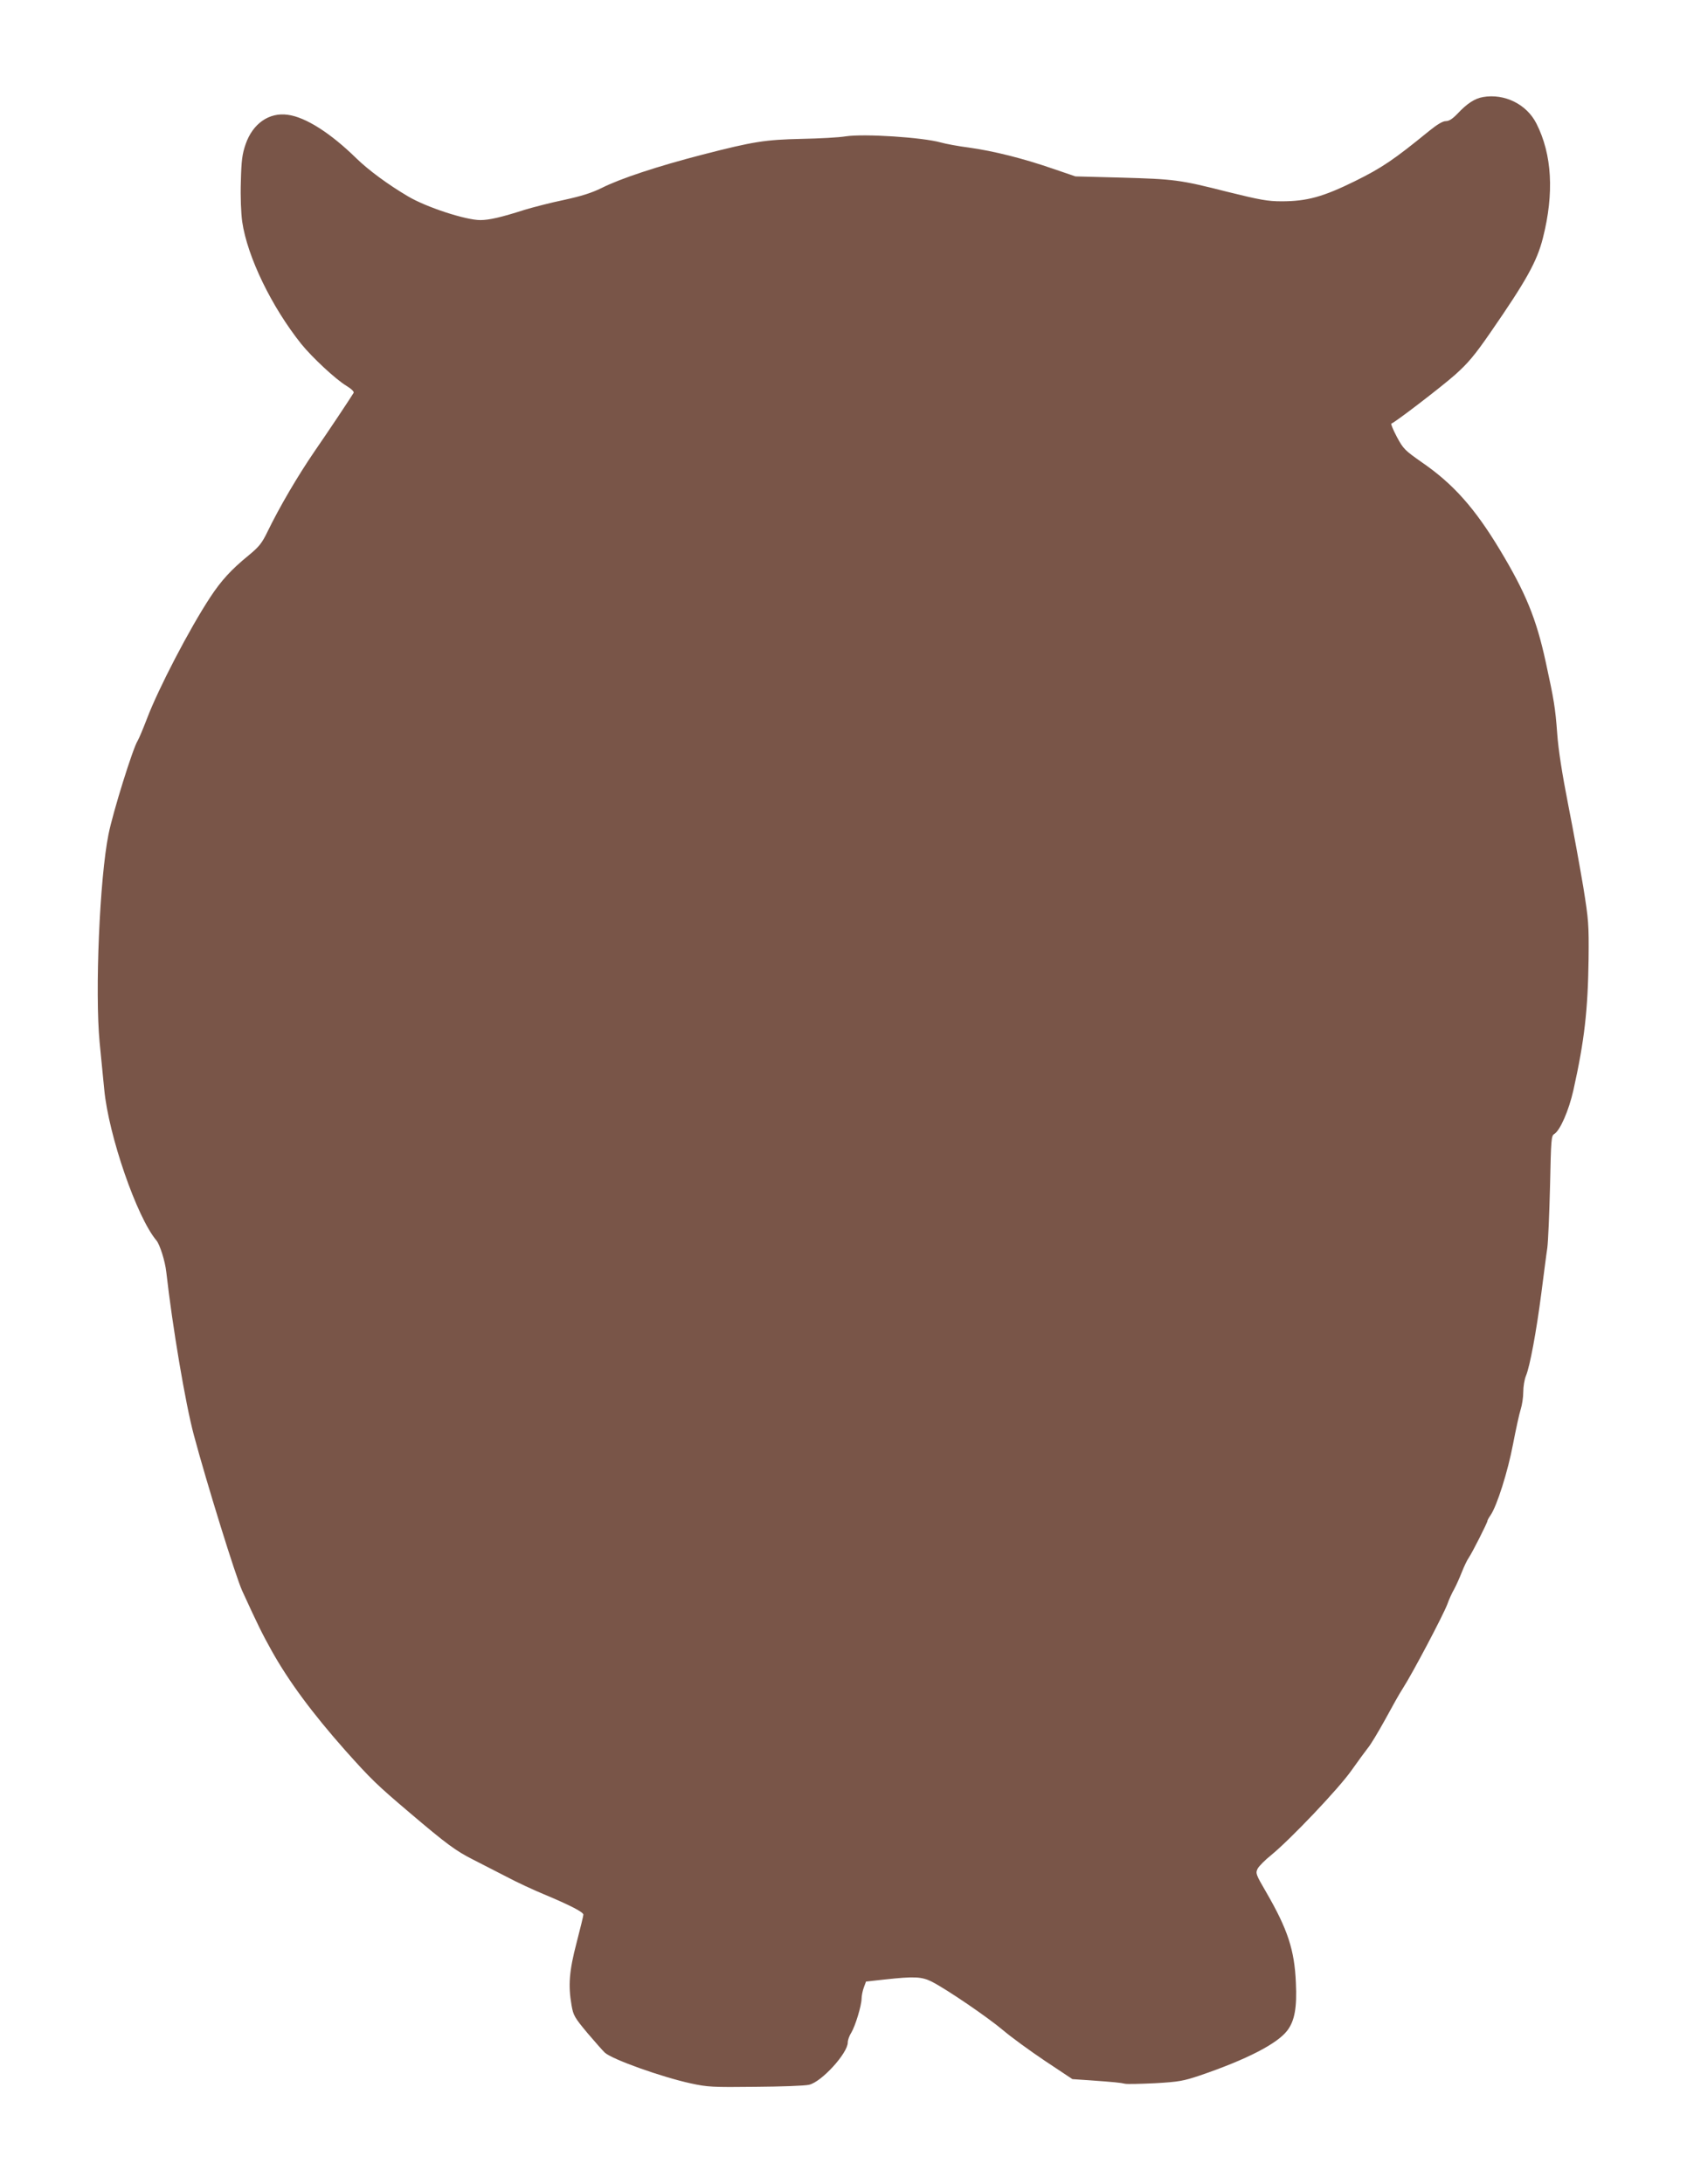 <?xml version="1.0" standalone="no"?>
<!DOCTYPE svg PUBLIC "-//W3C//DTD SVG 20010904//EN"
 "http://www.w3.org/TR/2001/REC-SVG-20010904/DTD/svg10.dtd">
<svg version="1.0" xmlns="http://www.w3.org/2000/svg"
 width="989pt" height="1280pt" viewBox="0 0 989 1280"
 preserveAspectRatio="xMidYMid meet">
<g transform="translate(0,1280) scale(0.1,-0.1)"
fill="#795548" stroke="none">
<path d="M8694 12231 c-48 -8 -94 -38 -150 -98 -29 -30 -49 -43 -68 -43 -18 0
-50 -19 -97 -57 -206 -168 -276 -216 -436 -295 -187 -92 -281 -118 -430 -118
-80 0 -125 8 -315 55 -284 72 -312 75 -628 84 l-265 7 -135 46 c-174 60 -346
103 -490 123 -63 8 -137 22 -165 30 -108 30 -446 52 -556 36 -41 -7 -158 -13
-259 -15 -215 -5 -281 -15 -580 -92 -264 -68 -484 -141 -591 -195 -61 -30
-118 -48 -223 -71 -78 -16 -181 -43 -231 -58 -137 -44 -208 -60 -259 -60 -86
0 -316 75 -424 139 -117 69 -231 153 -303 223 -151 148 -297 241 -401 255
-110 16 -206 -51 -248 -172 -20 -58 -25 -95 -28 -220 -3 -90 1 -184 8 -235 30
-205 172 -498 346 -716 64 -79 200 -206 264 -245 31 -19 47 -35 43 -42 -22
-36 -145 -221 -230 -344 -99 -145 -204 -324 -274 -468 -33 -68 -49 -89 -111
-140 -104 -85 -161 -148 -225 -245 -122 -185 -306 -539 -372 -714 -22 -57 -46
-115 -54 -128 -28 -43 -146 -422 -171 -549 -52 -258 -80 -923 -52 -1219 9 -91
21 -214 27 -275 25 -269 191 -750 306 -886 20 -24 51 -121 58 -186 36 -320
112 -770 161 -953 75 -281 246 -832 284 -915 93 -203 117 -251 172 -350 101
-181 239 -367 432 -585 151 -169 185 -202 376 -364 219 -186 272 -225 375
-277 49 -25 137 -70 195 -100 58 -31 157 -77 220 -103 155 -65 230 -104 230
-119 0 -6 -18 -81 -40 -165 -43 -165 -50 -249 -29 -368 10 -57 17 -70 93 -161
46 -54 92 -106 102 -115 45 -40 334 -143 504 -180 97 -21 125 -23 378 -20 150
1 292 6 315 12 73 16 227 185 227 248 0 14 9 40 21 58 23 39 59 155 60 199 0
16 6 46 13 65 l13 35 109 12 c175 19 217 17 277 -13 88 -45 327 -208 417 -284
47 -40 158 -121 246 -180 l161 -107 104 -7 c138 -10 180 -14 204 -20 12 -3 91
-1 176 3 141 8 166 13 265 46 272 93 451 185 510 262 44 57 58 136 51 281 -8
192 -48 313 -173 529 -63 108 -64 113 -51 140 8 15 44 51 79 79 115 94 399
393 472 498 38 54 81 112 95 130 15 17 60 92 101 166 40 74 87 158 105 185 56
87 236 428 260 492 9 26 27 66 40 88 12 22 32 67 45 100 13 33 31 71 41 85 20
29 109 205 109 215 0 4 8 19 18 33 38 55 102 258 132 417 17 88 37 180 45 204
8 25 15 70 15 102 0 31 7 74 16 95 23 55 61 260 90 484 14 107 29 227 35 265
5 39 12 202 16 363 6 277 7 294 25 305 34 21 85 137 112 257 65 292 85 470 89
770 2 202 0 227 -31 420 -19 113 -58 329 -88 480 -36 184 -58 323 -65 420 -11
152 -19 198 -68 423 -55 252 -117 403 -268 654 -147 244 -273 386 -456 512
-101 71 -110 79 -148 150 -22 42 -37 77 -32 78 23 8 289 212 372 285 77 69
114 112 210 251 208 301 271 413 306 551 67 263 54 491 -38 672 -57 113 -187
177 -313 155z"/>
</g>
</svg>
